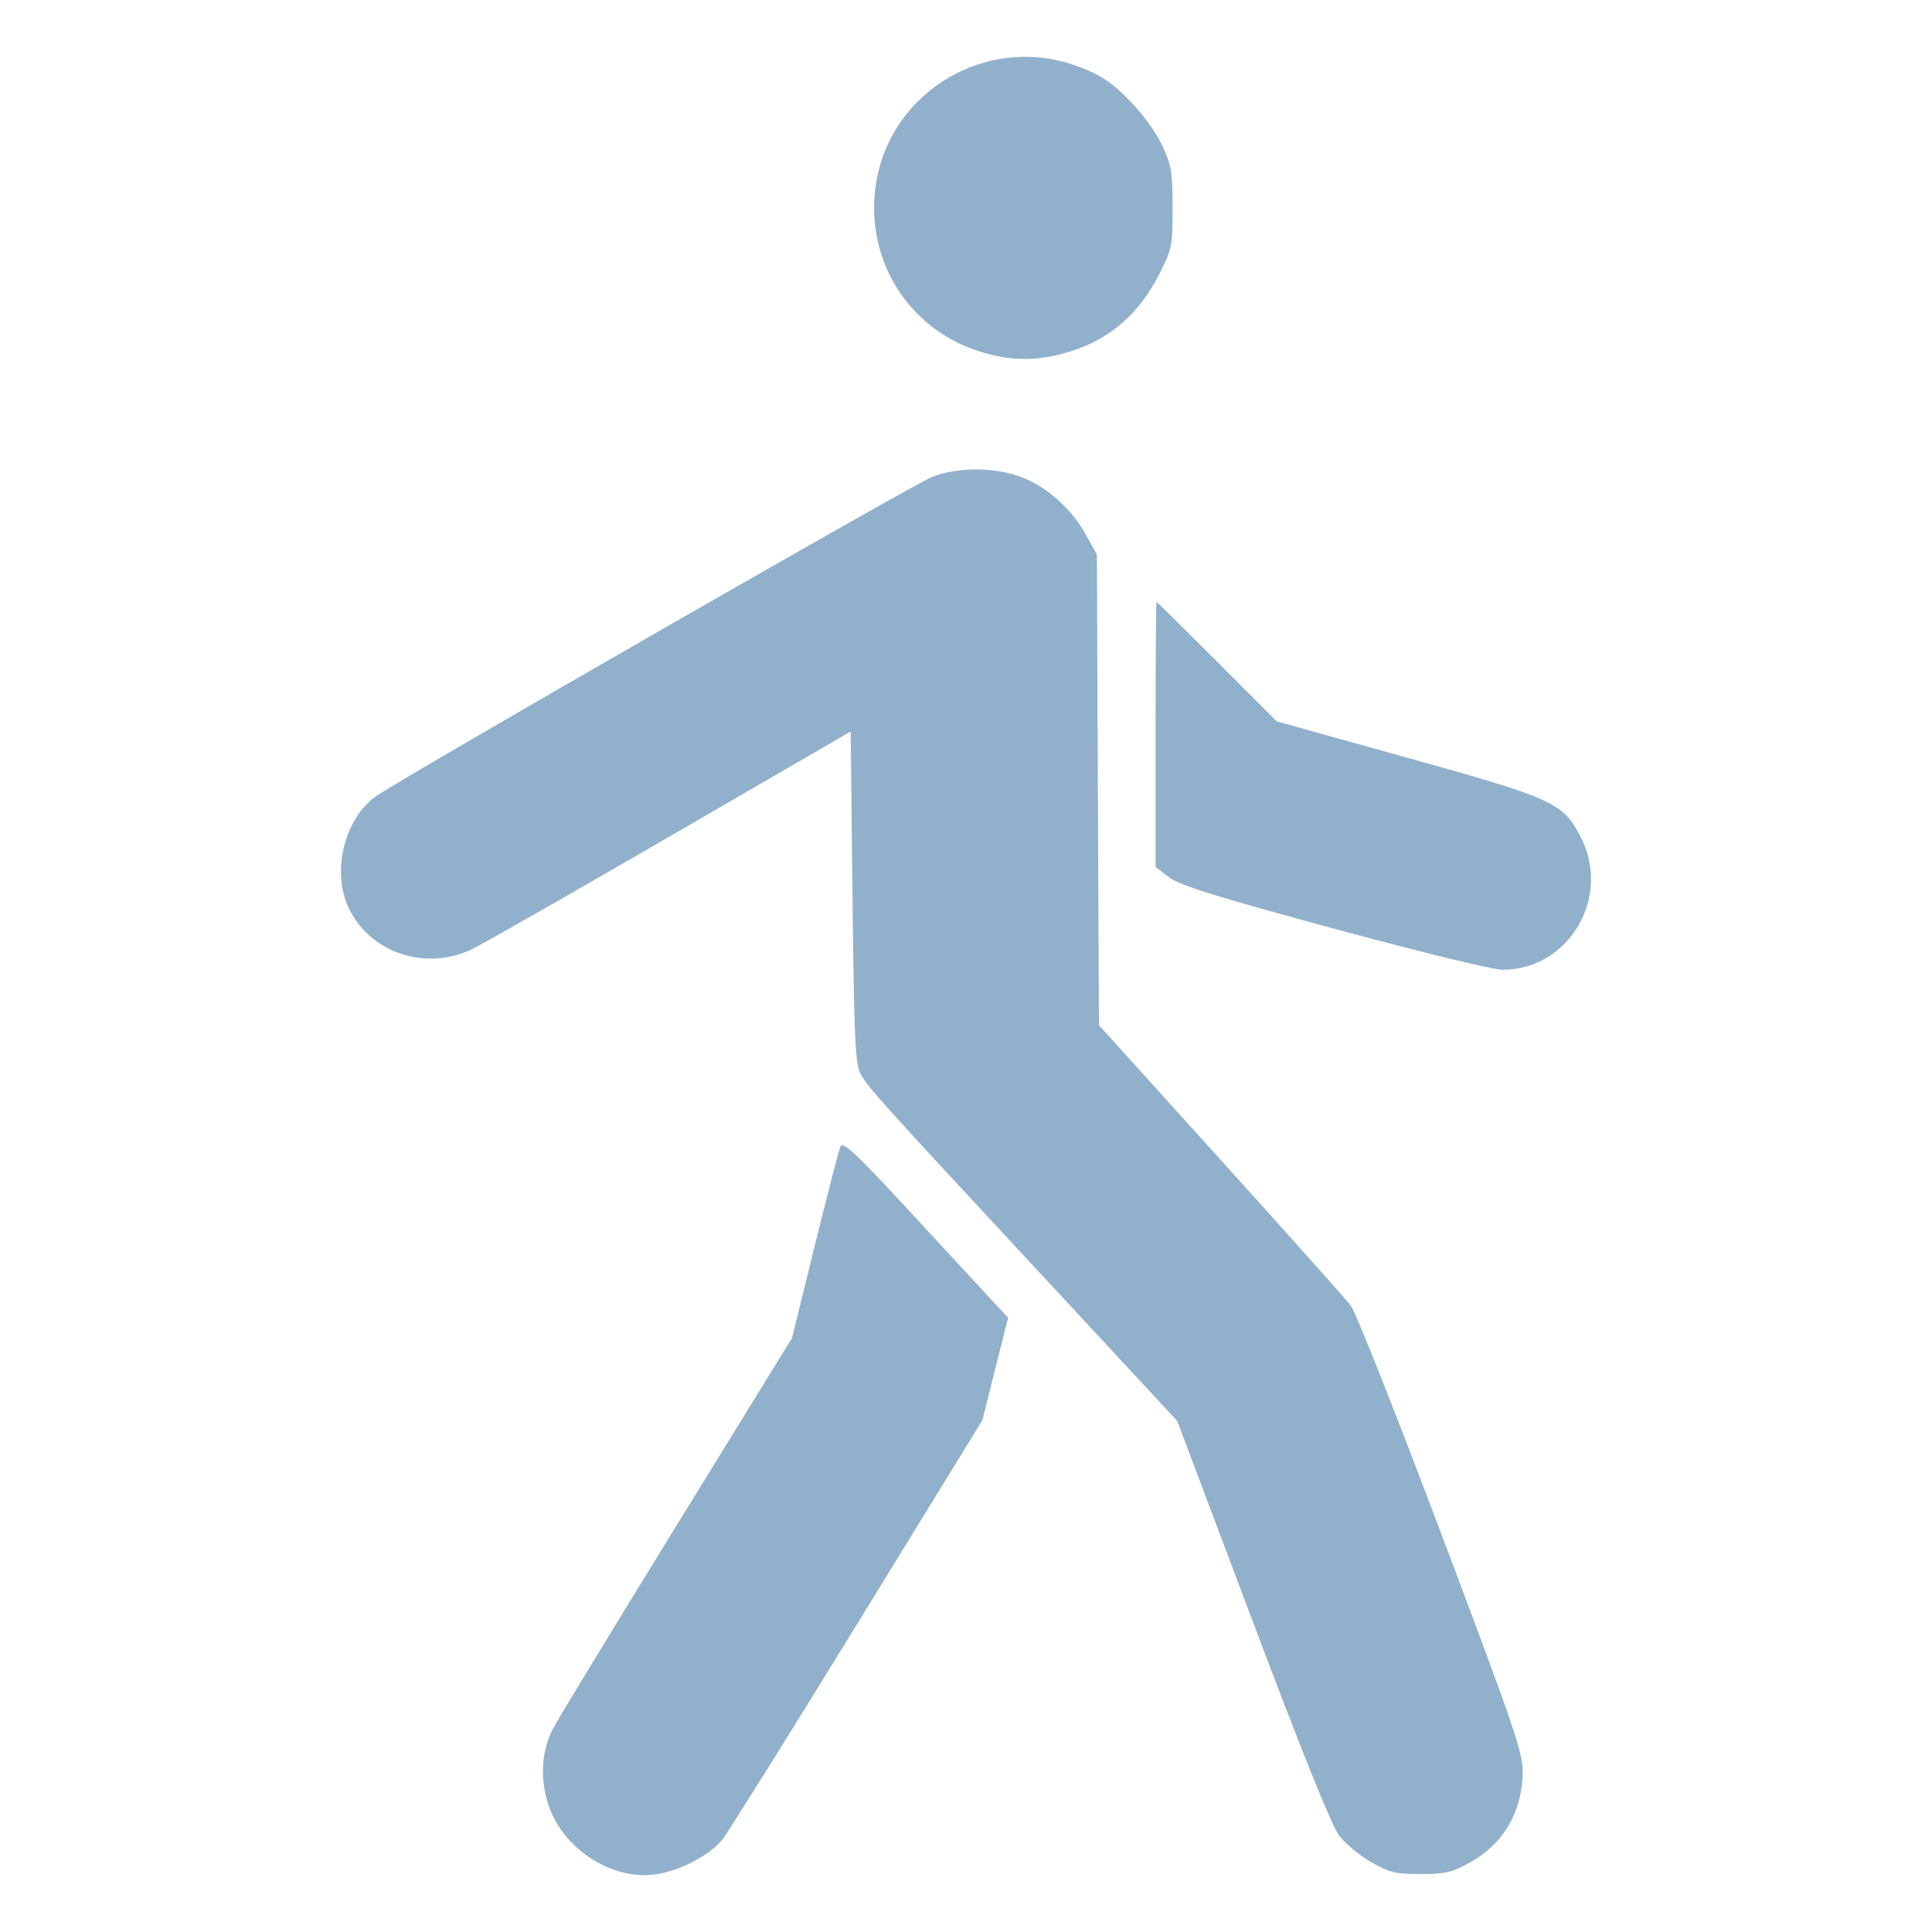 <?xml version="1.0" encoding="UTF-8"?> <svg xmlns="http://www.w3.org/2000/svg" width="16" height="16" viewBox="0 0 16 16" fill="none"><path fill-rule="evenodd" clip-rule="evenodd" d="M8.816 0.514C8.911 0.539 9.045 0.594 9.115 0.635C9.298 0.742 9.529 1.002 9.627 1.21C9.701 1.369 9.711 1.428 9.711 1.72C9.711 2.03 9.705 2.063 9.609 2.254C9.438 2.596 9.196 2.808 8.859 2.912C8.6 2.992 8.377 2.993 8.12 2.913C7.526 2.73 7.165 2.157 7.252 1.538C7.356 0.802 8.093 0.319 8.816 0.514ZM8.461 3.952C8.67 4.032 8.874 4.214 8.991 4.425L9.084 4.593L9.092 6.541L9.101 8.49L10.107 9.603C10.66 10.215 11.145 10.758 11.185 10.81C11.226 10.862 11.563 11.712 11.935 12.7C12.544 14.315 12.612 14.514 12.61 14.678C12.606 15.007 12.45 15.272 12.171 15.426C12.024 15.507 11.968 15.52 11.765 15.52C11.56 15.52 11.508 15.508 11.358 15.423C11.263 15.369 11.143 15.27 11.091 15.202C11.028 15.119 10.792 14.536 10.373 13.423L9.749 11.767L8.648 10.581C7.278 9.105 7.192 9.011 7.128 8.895C7.083 8.812 7.074 8.629 7.06 7.429L7.045 6.058L5.555 6.922C4.735 7.397 3.994 7.82 3.908 7.861C3.513 8.051 3.037 7.88 2.875 7.49C2.749 7.188 2.864 6.765 3.119 6.591C3.377 6.414 7.561 4.012 7.718 3.95C7.928 3.867 8.242 3.867 8.461 3.952ZM10.08 5.48L10.573 5.974L11.646 6.273C12.863 6.611 12.944 6.648 13.089 6.928C13.349 7.428 12.995 8.031 12.443 8.031C12.363 8.031 11.765 7.885 11.048 7.691C10.059 7.422 9.769 7.332 9.681 7.265L9.57 7.18V6.083C9.57 5.479 9.573 4.985 9.578 4.985C9.582 4.985 9.808 5.208 10.08 5.48ZM7.532 10.03C7.833 10.355 8.14 10.687 8.214 10.768L8.349 10.913L8.242 11.337L8.136 11.761L7.106 13.437C6.54 14.358 6.036 15.164 5.987 15.228C5.882 15.363 5.632 15.495 5.426 15.523C5.055 15.574 4.642 15.297 4.534 14.922C4.471 14.706 4.487 14.498 4.581 14.313C4.617 14.243 5.077 13.487 5.603 12.633L6.559 11.081L6.747 10.318C6.851 9.898 6.946 9.528 6.96 9.496C6.98 9.449 7.078 9.54 7.532 10.03Z" fill="#91B0CB"></path></svg> 